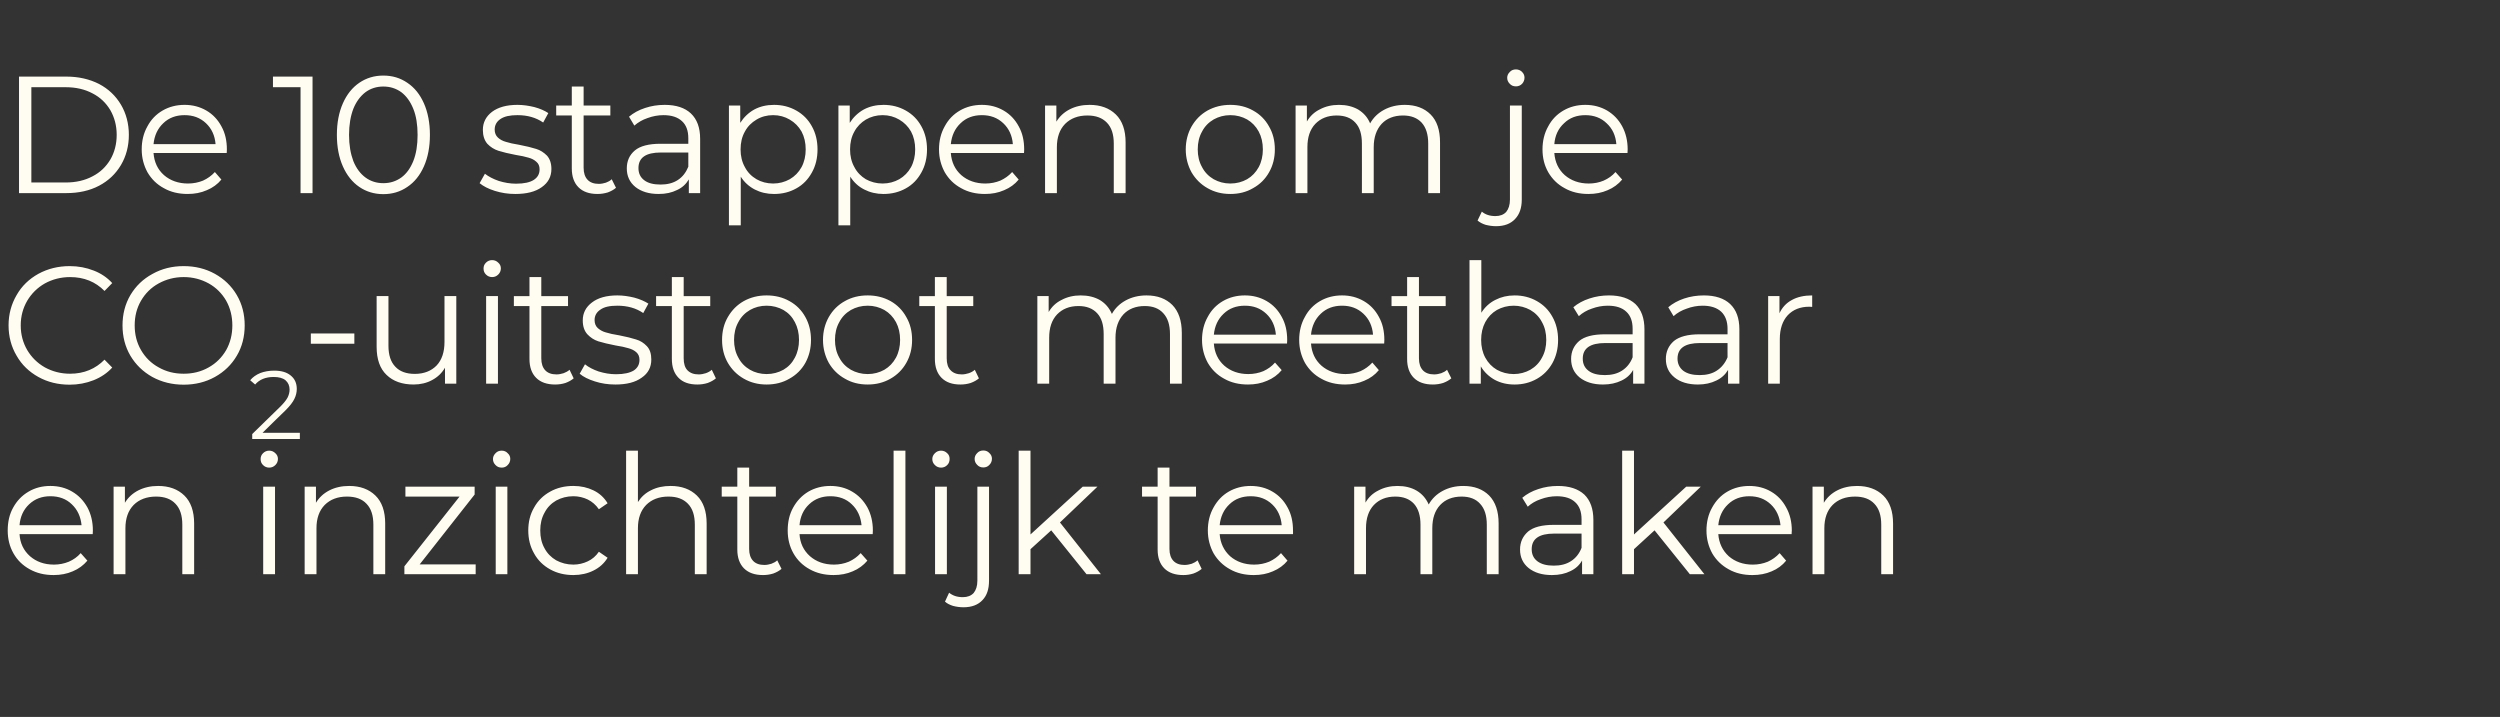 <?xml version="1.0" standalone="no"?><!DOCTYPE svg PUBLIC "-//W3C//DTD SVG 1.1//EN" "http://www.w3.org/Graphics/SVG/1.1/DTD/svg11.dtd"><svg xmlns="http://www.w3.org/2000/svg" version="1.1" width="1459px" height="418.4px" viewBox="0 -1 1459 418.4" style="top:-1px"><rect x="0" y="-1" width="1459" height="418.4" fill="#333333" stroke="none"/><desc>De 10 stappen om je CO2 uitstoot meetbaar en inzichtelijk te maken</desc><defs/><g id="Polygon21091"><path d="m54.1 310.7c0 0-42.74-.01-42.7 0c.3 5.3 2.4 9.6 6.1 12.9c3.7 3.2 8.3 4.9 14 4.9c3.1 0 6-.6 8.7-1.7c2.7-1.2 5-2.8 6.9-5c0 0 3.9 4.4 3.9 4.4c-2.3 2.7-5.1 4.8-8.5 6.2c-3.4 1.5-7.2 2.2-11.2 2.2c-5.3 0-9.9-1.1-14-3.4c-4-2.2-7.2-5.3-9.4-9.2c-2.3-4-3.4-8.5-3.4-13.4c0-5 1-9.5 3.2-13.4c2.2-4 5.2-7.1 9-9.3c3.7-2.2 8-3.3 12.7-3.3c4.7 0 9 1.1 12.7 3.3c3.8 2.2 6.7 5.3 8.9 9.2c2.1 3.9 3.2 8.4 3.2 13.5c-.02-.05-.1 2.1-.1 2.1zm-24.7-22.1c-4.9 0-9 1.5-12.4 4.7c-3.3 3.1-5.2 7.2-5.6 12.2c0 0 36.2 0 36.2 0c-.5-5-2.4-9.1-5.7-12.2c-3.3-3.2-7.5-4.7-12.5-4.7c0 0 0 0 0 0zm62.9-6c6.4 0 11.5 1.9 15.3 5.6c3.8 3.7 5.7 9.2 5.7 16.3c.01-.02 0 29.6 0 29.6l-6.9 0c0 0 .02-28.94 0-28.9c0-5.4-1.3-9.4-4-12.2c-2.6-2.8-6.4-4.2-11.3-4.2c-5.5 0-9.9 1.7-13.1 4.9c-3.2 3.3-4.8 7.8-4.8 13.6c.01-.01 0 26.8 0 26.8l-6.9 0l0-51.1l6.6 0c0 0 .02 9.44 0 9.4c1.9-3.1 4.5-5.5 7.8-7.2c3.4-1.7 7.2-2.6 11.6-2.6c0 0 0 0 0 0zm61.3.4l6.9 0l0 51.1l-6.9 0l0-51.1zm3.5-11.1c-1.4 0-2.6-.5-3.6-1.5c-1-1-1.4-2.1-1.4-3.5c0-1.3.4-2.4 1.4-3.4c1-1 2.2-1.5 3.6-1.5c1.4 0 2.6.5 3.6 1.5c1 .9 1.5 2 1.5 3.3c0 1.4-.5 2.6-1.5 3.6c-1 1-2.2 1.5-3.6 1.5c0 0 0 0 0 0zm46.7 10.7c6.4 0 11.5 1.9 15.3 5.6c3.8 3.7 5.7 9.2 5.7 16.3c-.02-.02 0 29.6 0 29.6l-6.9 0c0 0-.01-28.94 0-28.9c0-5.4-1.3-9.4-4-12.2c-2.6-2.8-6.4-4.2-11.4-4.2c-5.5 0-9.8 1.7-13 4.9c-3.2 3.3-4.8 7.8-4.8 13.6c-.02-.01 0 26.8 0 26.8l-6.9 0l0-51.1l6.6 0c0 0-.01 9.44 0 9.4c1.9-3.1 4.5-5.5 7.8-7.2c3.3-1.7 7.2-2.6 11.6-2.6c0 0 0 0 0 0zm73.8 45.8l0 5.7l-41.6 0l0-4.6l32.2-40.7l-31.6 0l0-5.8l40.4 0l0 4.6l-32.1 40.8l32.7 0zm11.7-45.4l6.8 0l0 51.1l-6.8 0l0-51.1zm3.5-11.1c-1.5 0-2.7-.5-3.6-1.5c-1-1-1.5-2.1-1.5-3.5c0-1.3.5-2.4 1.5-3.4c.9-1 2.1-1.5 3.6-1.5c1.4 0 2.6.5 3.5 1.5c1 .9 1.5 2 1.5 3.3c0 1.4-.5 2.6-1.5 3.6c-.9 1-2.1 1.5-3.5 1.5c0 0 0 0 0 0zm41.8 62.7c-5 0-9.6-1.1-13.5-3.3c-4-2.2-7.2-5.3-9.4-9.3c-2.3-4-3.4-8.5-3.4-13.4c0-5 1.1-9.5 3.4-13.4c2.2-4 5.4-7.1 9.4-9.3c3.9-2.2 8.5-3.3 13.5-3.3c4.4 0 8.3.9 11.8 2.6c3.5 1.7 6.2 4.2 8.2 7.5c0 0-5.1 3.5-5.1 3.5c-1.7-2.5-3.9-4.4-6.5-5.7c-2.5-1.2-5.4-1.9-8.4-1.9c-3.7 0-7 .9-10 2.5c-2.9 1.7-5.2 4-6.8 7.1c-1.7 3-2.5 6.5-2.5 10.4c0 3.9.8 7.4 2.5 10.4c1.6 3 3.9 5.3 6.8 7c3 1.6 6.3 2.5 10 2.5c3 0 5.9-.7 8.4-1.9c2.6-1.2 4.8-3.1 6.5-5.6c0 0 5.1 3.5 5.1 3.5c-2 3.3-4.8 5.8-8.3 7.5c-3.4 1.7-7.4 2.6-11.7 2.6c0 0 0 0 0 0zm56.8-52c6.4 0 11.5 1.9 15.3 5.6c3.8 3.7 5.7 9.2 5.7 16.3c-.02-.02 0 29.6 0 29.6l-6.9 0c0 0-.02-28.94 0-28.9c0-5.4-1.3-9.4-4-12.2c-2.7-2.8-6.4-4.2-11.4-4.2c-5.5 0-9.8 1.7-13 4.9c-3.2 3.3-4.8 7.8-4.8 13.6c-.03-.01 0 26.8 0 26.8l-6.9 0l0-72.1l6.9 0c0 0-.03 29.95 0 30c1.9-3 4.4-5.3 7.7-6.9c3.3-1.7 7.1-2.5 11.4-2.5c0 0 0 0 0 0zm64.7 48.4c-1.3 1.1-2.9 2-4.8 2.7c-1.9.6-3.9.9-6 .9c-4.8 0-8.5-1.3-11.1-3.9c-2.6-2.6-3.9-6.3-3.9-11c.04.02 0-30.9 0-30.9l-9.1 0l0-5.8l9.1 0l0-11.1l6.9 0l0 11.1l15.6 0l0 5.8l-15.6 0c0 0 .03 30.53 0 30.5c0 3.1.8 5.4 2.3 7c1.5 1.6 3.7 2.4 6.6 2.4c1.4 0 2.8-.3 4.1-.7c1.3-.5 2.5-1.1 3.4-2c0 0 2.5 5 2.5 5zm53.2-20.3c0 0-42.74-.01-42.7 0c.3 5.3 2.4 9.6 6.1 12.9c3.7 3.2 8.3 4.9 14 4.9c3.1 0 6-.6 8.7-1.7c2.6-1.2 4.9-2.8 6.9-5c0 0 3.9 4.4 3.9 4.4c-2.3 2.7-5.1 4.8-8.5 6.2c-3.4 1.5-7.2 2.2-11.2 2.2c-5.3 0-9.9-1.1-14-3.4c-4-2.2-7.2-5.3-9.4-9.2c-2.3-4-3.4-8.5-3.4-13.4c0-5 1-9.5 3.2-13.4c2.2-4 5.2-7.1 8.9-9.3c3.8-2.2 8.1-3.3 12.8-3.3c4.7 0 9 1.1 12.7 3.3c3.8 2.2 6.7 5.3 8.9 9.2c2.1 3.9 3.2 8.4 3.2 13.5c-.02-.05-.1 2.1-.1 2.1zm-24.7-22.1c-4.9 0-9 1.5-12.4 4.7c-3.3 3.1-5.2 7.2-5.6 12.2c0 0 36.2 0 36.2 0c-.5-5-2.4-9.1-5.7-12.2c-3.3-3.2-7.5-4.7-12.5-4.7c0 0 0 0 0 0zm36.9-26.6l6.9 0l0 72.1l-6.9 0l0-72.1zm24.2 21l6.9 0l0 51.1l-6.9 0l0-51.1zm3.5-11.1c-1.4 0-2.6-.5-3.6-1.5c-1-1-1.5-2.1-1.5-3.5c0-1.3.5-2.4 1.5-3.4c1-1 2.2-1.5 3.6-1.5c1.4 0 2.6.5 3.6 1.5c1 .9 1.4 2 1.4 3.3c0 1.4-.4 2.6-1.4 3.6c-1 1-2.2 1.5-3.6 1.5c0 0 0 0 0 0zm13.1 81.5c-2.1 0-4.2-.3-6.1-.8c-1.9-.6-3.5-1.4-4.7-2.5c0 0 2.4-5.2 2.4-5.2c2.1 1.7 4.7 2.6 8 2.6c2.7 0 4.8-.8 6.3-2.4c1.4-1.7 2.2-4.1 2.2-7.2c-.05-.02 0-54.9 0-54.9l6.8 0c0 0 .05 54.88 0 54.9c0 4.8-1.2 8.6-3.8 11.3c-2.6 2.8-6.3 4.2-11.1 4.2c0 0 0 0 0 0zm11.6-81.6c-1.5 0-2.7-.5-3.6-1.5c-1-1-1.5-2.1-1.5-3.5c0-1.3.5-2.4 1.5-3.4c.9-1 2.1-1.5 3.6-1.5c1.4 0 2.6.5 3.5 1.5c1 .9 1.5 2 1.5 3.3c0 1.4-.5 2.6-1.5 3.6c-.9 1-2.1 1.5-3.5 1.5c0 0 0 0 0 0zm39.6 36.7l-12.1 11l0 14.6l-6.9 0l0-72.1l6.9 0l0 48.9l30.5-27.9l8.6 0l-21.9 20.9l23.9 30.2l-8.4 0l-20.6-25.6zm87.8 22.5c-1.3 1.1-2.9 2-4.8 2.7c-1.9.6-3.9.9-5.9.9c-4.8 0-8.5-1.3-11.1-3.9c-2.6-2.6-3.9-6.3-3.9-11c.01.02 0-30.9 0-30.9l-9.1 0l0-5.8l9.1 0l0-11.1l6.9 0l0 11.1l15.5 0l0 5.8l-15.5 0c0 0 0 30.53 0 30.5c0 3.1.8 5.4 2.3 7c1.5 1.6 3.7 2.4 6.5 2.4c1.5 0 2.8-.3 4.2-.7c1.3-.5 2.4-1.1 3.4-2c0 0 2.4 5 2.4 5zm53.3-20.3c0 0-42.77-.01-42.8 0c.4 5.3 2.5 9.6 6.1 12.9c3.7 3.2 8.4 4.9 14 4.9c3.2 0 6.1-.6 8.8-1.7c2.6-1.2 4.9-2.8 6.9-5c0 0 3.8 4.4 3.8 4.4c-2.2 2.7-5.1 4.8-8.5 6.2c-3.4 1.5-7.1 2.2-11.2 2.2c-5.2 0-9.9-1.1-13.9-3.4c-4-2.2-7.2-5.3-9.5-9.2c-2.2-4-3.4-8.5-3.4-13.4c0-5 1.1-9.5 3.3-13.4c2.2-4 5.1-7.1 8.9-9.3c3.8-2.2 8.1-3.3 12.8-3.3c4.7 0 9 1.1 12.7 3.3c3.8 2.2 6.7 5.3 8.8 9.2c2.2 3.9 3.2 8.4 3.2 13.5c.05-.05 0 2.1 0 2.1zm-24.7-22.1c-4.9 0-9.1 1.5-12.4 4.7c-3.3 3.1-5.2 7.2-5.7 12.2c0 0 36.2 0 36.2 0c-.4-5-2.3-9.1-5.6-12.2c-3.4-3.2-7.5-4.7-12.5-4.7c0 0 0 0 0 0zm124.1-6c6.4 0 11.4 1.9 15.1 5.6c3.6 3.7 5.5 9.1 5.5 16.3c-.04-.02 0 29.6 0 29.6l-6.9 0c0 0-.03-28.94 0-28.9c0-5.4-1.3-9.4-3.9-12.2c-2.5-2.8-6.1-4.2-10.8-4.2c-5.3 0-9.5 1.7-12.5 4.9c-3.1 3.3-4.6 7.8-4.6 13.6c.02-.01 0 26.8 0 26.8l-6.9 0c0 0 .02-28.94 0-28.9c0-5.4-1.3-9.4-3.8-12.2c-2.6-2.8-6.2-4.2-10.9-4.2c-5.3 0-9.4 1.7-12.5 4.9c-3.1 3.3-4.6 7.8-4.6 13.6c-.02-.01 0 26.8 0 26.8l-6.9 0l0-51.1l6.6 0c0 0-.02 9.34 0 9.3c1.8-3.1 4.3-5.5 7.6-7.1c3.2-1.7 6.9-2.6 11.1-2.6c4.3 0 8 .9 11.1 2.7c3.2 1.9 5.5 4.5 7.1 8.1c1.9-3.4 4.6-6 8.1-7.9c3.5-1.9 7.5-2.9 12.1-2.9c0 0 0 0 0 0zm55.2 0c6.7 0 11.8 1.7 15.4 5c3.5 3.4 5.3 8.3 5.3 14.8c.01.04 0 31.7 0 31.7l-6.6 0c0 0 .01-7.97 0-8c-1.5 2.7-3.8 4.8-6.8 6.2c-3 1.5-6.6 2.3-10.8 2.3c-5.7 0-10.2-1.4-13.6-4.1c-3.3-2.7-5-6.3-5-10.8c0-4.3 1.6-7.8 4.7-10.5c3.1-2.6 8.1-3.9 15-3.9c0-.05 16.2 0 16.2 0c0 0 .02-3.15 0-3.2c0-4.4-1.2-7.7-3.7-10c-2.4-2.3-6-3.5-10.8-3.5c-3.2 0-6.3.6-9.3 1.7c-3 1-5.5 2.5-7.6 4.4c0 0-3.2-5.2-3.2-5.2c2.6-2.2 5.7-3.9 9.4-5.1c3.6-1.2 7.4-1.8 11.4-1.8c0 0 0 0 0 0zm-2.4 46.5c3.9 0 7.2-.8 10-2.6c2.8-1.8 4.9-4.4 6.2-7.8c.02.05 0-8.3 0-8.3c0 0-16.01 0-16 0c-8.7 0-13.1 3-13.1 9.1c0 3 1.1 5.4 3.4 7.1c2.3 1.7 5.4 2.5 9.5 2.5c0 0 0 0 0 0zm58.8-20.6l-12 11l0 14.6l-6.9 0l0-72.1l6.9 0l0 48.9l30.5-27.9l8.5 0l-21.8 20.9l23.9 30.2l-8.5 0l-20.6-25.6zm80 2.2c0 0-42.77-.01-42.8 0c.4 5.3 2.5 9.6 6.1 12.9c3.7 3.2 8.4 4.9 14 4.9c3.2 0 6.1-.6 8.8-1.7c2.6-1.2 4.9-2.8 6.9-5c0 0 3.8 4.4 3.8 4.4c-2.2 2.7-5 4.8-8.4 6.2c-3.4 1.5-7.2 2.2-11.3 2.2c-5.2 0-9.9-1.1-13.9-3.4c-4-2.2-7.2-5.3-9.5-9.2c-2.2-4-3.4-8.5-3.4-13.4c0-5 1.1-9.5 3.3-13.4c2.2-4 5.1-7.1 8.9-9.3c3.8-2.2 8.1-3.3 12.8-3.3c4.7 0 9 1.1 12.7 3.3c3.8 2.2 6.7 5.3 8.8 9.2c2.2 3.9 3.3 8.4 3.3 13.5c-.05-.05-.1 2.1-.1 2.1zm-24.7-22.1c-4.9 0-9.1 1.5-12.4 4.7c-3.3 3.1-5.2 7.2-5.7 12.2c0 0 36.3 0 36.3 0c-.5-5-2.4-9.1-5.7-12.2c-3.4-3.2-7.5-4.7-12.5-4.7c0 0 0 0 0 0zm62.9-6c6.4 0 11.5 1.9 15.3 5.6c3.8 3.7 5.7 9.2 5.7 16.3c-.01-.02 0 29.6 0 29.6l-6.9 0c0 0-.01-28.94 0-28.9c0-5.4-1.3-9.4-4-12.2c-2.6-2.8-6.4-4.2-11.3-4.2c-5.6 0-9.9 1.7-13.1 4.9c-3.2 3.3-4.8 7.8-4.8 13.6c-.02-.01 0 26.8 0 26.8l-6.9 0l0-51.1l6.6 0c0 0-.01 9.44 0 9.4c1.9-3.1 4.5-5.5 7.8-7.2c3.3-1.7 7.2-2.6 11.6-2.6c0 0 0 0 0 0z" stroke="none" fill="#fffcf2"/></g><g id="Polygon21090"><path d="m40.6 223.5c-6.7 0-12.8-1.5-18.2-4.5c-5.4-3-9.7-7.1-12.7-12.4c-3.1-5.2-4.7-11.2-4.7-17.7c0-6.5 1.6-12.4 4.7-17.7c3-5.3 7.3-9.4 12.7-12.4c5.5-3 11.6-4.5 18.3-4.5c5 0 9.7.9 14 2.6c4.2 1.6 7.9 4.1 10.8 7.3c0 0-4.5 4.6-4.5 4.6c-5.3-5.4-12-8.1-20.1-8.1c-5.4 0-10.3 1.3-14.7 3.7c-4.4 2.5-7.8 5.9-10.3 10.1c-2.5 4.3-3.8 9.1-3.8 14.4c0 5.3 1.3 10.1 3.8 14.4c2.5 4.2 5.9 7.6 10.3 10.1c4.4 2.4 9.3 3.7 14.7 3.7c8.1 0 14.8-2.8 20.1-8.2c0 0 4.5 4.6 4.5 4.6c-2.9 3.2-6.6 5.7-10.9 7.4c-4.3 1.7-9 2.6-14 2.6c0 0 0 0 0 0zm66.6 0c-6.7 0-12.8-1.5-18.3-4.5c-5.5-3.1-9.7-7.2-12.8-12.4c-3.1-5.3-4.6-11.2-4.6-17.7c0-6.5 1.5-12.4 4.6-17.7c3.1-5.2 7.3-9.3 12.8-12.3c5.5-3.1 11.6-4.6 18.3-4.6c6.7 0 12.8 1.5 18.2 4.5c5.4 3 9.7 7.1 12.8 12.4c3.1 5.3 4.6 11.2 4.6 17.7c0 6.5-1.5 12.5-4.6 17.7c-3.1 5.3-7.4 9.4-12.8 12.4c-5.4 3-11.5 4.5-18.2 4.5c0 0 0 0 0 0zm0-6.4c5.4 0 10.2-1.2 14.6-3.7c4.3-2.4 7.7-5.8 10.2-10.1c2.4-4.3 3.6-9.1 3.6-14.4c0-5.3-1.2-10.1-3.6-14.4c-2.5-4.3-5.9-7.7-10.2-10.1c-4.4-2.4-9.2-3.7-14.6-3.7c-5.4 0-10.2 1.3-14.6 3.7c-4.4 2.4-7.8 5.8-10.3 10.1c-2.5 4.3-3.7 9.1-3.7 14.4c0 5.3 1.2 10.1 3.7 14.4c2.5 4.3 5.9 7.7 10.3 10.1c4.4 2.5 9.2 3.7 14.6 3.7c0 0 0 0 0 0zm67.8 34.5l0 3.6l-27.8 0l0-2.9c0 0 16.45-16.09 16.5-16.1c2-2 3.4-3.8 4.2-5.3c.7-1.5 1.1-3 1.1-4.5c0-2.3-.8-4.1-2.4-5.5c-1.6-1.3-3.9-1.9-6.9-1.9c-4.7 0-8.3 1.5-10.8 4.4c0 0-2.9-2.5-2.9-2.5c1.5-1.8 3.5-3.2 5.9-4.2c2.4-.9 5.1-1.4 8.1-1.4c4.1 0 7.3.9 9.6 2.8c2.4 1.9 3.6 4.5 3.6 7.9c0 2-.5 4-1.4 5.8c-.9 1.9-2.6 4.1-5.1 6.6c-.05-.04-13.5 13.2-13.5 13.2l21.8 0zm6.4-58l25.4 0l0 6l-25.4 0l0-6zm84.9-21.8l0 51.1l-6.6 0c0 0 .02-9.33 0-9.3c-1.8 3.1-4.3 5.5-7.5 7.2c-3.1 1.7-6.8 2.6-10.8 2.6c-6.7 0-12-1.9-15.8-5.6c-3.9-3.7-5.8-9.2-5.8-16.4c.01.03 0-29.6 0-29.6l6.9 0c0 0 .01 28.95 0 29c0 5.3 1.3 9.4 4 12.2c2.6 2.8 6.4 4.2 11.4 4.2c5.3 0 9.6-1.7 12.7-4.9c3.1-3.3 4.6-7.9 4.6-13.7c.03.02 0-26.8 0-26.8l6.9 0zm17.4 0l6.9 0l0 51.1l-6.9 0l0-51.1zm3.5-11.1c-1.4 0-2.6-.5-3.6-1.5c-1-1-1.4-2.1-1.4-3.5c0-1.3.4-2.4 1.4-3.4c1-1 2.2-1.5 3.6-1.5c1.4 0 2.6.5 3.6 1.5c1 .9 1.5 2 1.5 3.3c0 1.4-.5 2.6-1.5 3.6c-1 1-2.2 1.5-3.6 1.5c0 0 0 0 0 0zm47.6 59.1c-1.3 1.1-2.9 2-4.8 2.7c-1.9.6-3.9.9-6 .9c-4.8 0-8.5-1.3-11.1-3.9c-2.6-2.6-3.9-6.3-3.9-11c.05.02 0-30.9 0-30.9l-9.1 0l0-5.8l9.1 0l0-11.1l6.9 0l0 11.1l15.6 0l0 5.8l-15.6 0c0 0 .04 30.53 0 30.5c0 3.1.8 5.4 2.3 7c1.5 1.6 3.7 2.4 6.6 2.4c1.4 0 2.8-.3 4.1-.7c1.3-.5 2.5-1.1 3.5-2c0 0 2.4 5 2.4 5zm24.3 3.6c-4.2 0-8.2-.6-11.9-1.8c-3.8-1.2-6.8-2.7-8.9-4.5c0 0 3.1-5.5 3.1-5.5c2.1 1.7 4.8 3.1 8 4.2c3.3 1 6.6 1.6 10.1 1.6c4.7 0 8.1-.8 10.4-2.2c2.2-1.5 3.3-3.5 3.3-6.2c0-1.9-.6-3.3-1.8-4.4c-1.2-1.1-2.8-1.9-4.7-2.4c-1.9-.6-4.3-1.1-7.5-1.6c-4.1-.8-7.4-1.6-10-2.4c-2.5-.8-4.6-2.2-6.4-4.1c-1.8-2-2.7-4.7-2.7-8.1c0-4.3 1.8-7.8 5.4-10.5c3.5-2.7 8.5-4.1 14.8-4.1c3.3 0 6.6.5 9.9 1.3c3.3.9 6 2.1 8.2 3.5c0 0-3 5.5-3 5.5c-4.2-2.9-9.3-4.3-15.1-4.3c-4.4 0-7.7.7-9.9 2.3c-2.3 1.5-3.4 3.6-3.4 6.1c0 1.9.6 3.5 1.9 4.7c1.3 1.1 2.8 2 4.7 2.5c1.9.6 4.5 1.2 7.8 1.7c4.1.8 7.3 1.6 9.8 2.4c2.5.7 4.6 2.1 6.3 3.9c1.8 1.9 2.6 4.5 2.6 7.8c0 4.5-1.8 8-5.6 10.6c-3.7 2.7-8.8 4-15.4 4c0 0 0 0 0 0zm58.7-3.6c-1.3 1.1-2.9 2-4.8 2.7c-1.9.6-3.9.9-6 .9c-4.8 0-8.5-1.3-11-3.9c-2.6-2.6-3.9-6.3-3.9-11c-.03.02 0-30.9 0-30.9l-9.2 0l0-5.8l9.2 0l0-11.1l6.9 0l0 11.1l15.5 0l0 5.8l-15.5 0c0 0-.04 30.53 0 30.5c0 3.1.7 5.4 2.2 7c1.6 1.6 3.7 2.4 6.6 2.4c1.4 0 2.8-.3 4.1-.7c1.4-.5 2.5-1.1 3.5-2c0 0 2.4 5 2.4 5zm29.6 3.6c-4.9 0-9.3-1.1-13.3-3.4c-3.9-2.2-7-5.3-9.3-9.2c-2.3-4-3.4-8.5-3.4-13.4c0-5 1.1-9.5 3.4-13.4c2.3-4 5.4-7.1 9.3-9.3c4-2.2 8.4-3.3 13.3-3.3c4.9 0 9.4 1.1 13.3 3.3c4 2.2 7.1 5.3 9.3 9.3c2.2 3.9 3.3 8.4 3.3 13.4c0 4.9-1.1 9.4-3.3 13.4c-2.2 3.9-5.3 7-9.3 9.2c-3.9 2.3-8.4 3.4-13.3 3.4c0 0 0 0 0 0zm0-6.1c3.6 0 6.9-.9 9.8-2.5c2.9-1.7 5.1-4 6.7-7.1c1.6-3 2.4-6.5 2.4-10.3c0-3.9-.8-7.4-2.4-10.4c-1.6-3.1-3.8-5.4-6.7-7.1c-2.9-1.6-6.2-2.5-9.8-2.5c-3.6 0-6.9.9-9.7 2.5c-2.9 1.7-5.2 4-6.8 7.1c-1.7 3-2.5 6.5-2.5 10.4c0 3.8.8 7.3 2.5 10.3c1.6 3.1 3.9 5.4 6.8 7.1c2.8 1.6 6.1 2.5 9.7 2.5c0 0 0 0 0 0zm59 6.1c-5 0-9.4-1.1-13.3-3.4c-4-2.2-7.1-5.3-9.4-9.2c-2.2-4-3.4-8.5-3.4-13.4c0-5 1.2-9.5 3.4-13.4c2.3-4 5.4-7.1 9.4-9.3c3.9-2.2 8.3-3.3 13.3-3.3c4.9 0 9.3 1.1 13.3 3.3c3.9 2.2 7 5.3 9.2 9.3c2.3 3.9 3.4 8.4 3.4 13.4c0 4.9-1.1 9.4-3.4 13.4c-2.2 3.9-5.3 7-9.2 9.2c-4 2.3-8.4 3.4-13.3 3.4c0 0 0 0 0 0zm0-6.1c3.6 0 6.8-.9 9.7-2.5c2.9-1.7 5.1-4 6.8-7.1c1.6-3 2.4-6.5 2.4-10.3c0-3.9-.8-7.4-2.4-10.4c-1.7-3.1-3.9-5.4-6.8-7.1c-2.9-1.6-6.1-2.5-9.7-2.5c-3.7 0-6.9.9-9.8 2.5c-2.9 1.7-5.2 4-6.8 7.1c-1.7 3-2.5 6.5-2.5 10.4c0 3.8.8 7.3 2.5 10.3c1.6 3.1 3.9 5.4 6.8 7.1c2.9 1.6 6.1 2.5 9.8 2.5c0 0 0 0 0 0zm64.9 2.5c-1.3 1.1-2.9 2-4.8 2.7c-1.9.6-3.9.9-6 .9c-4.8 0-8.4-1.3-11-3.9c-2.6-2.6-3.9-6.3-3.9-11c-.02.02 0-30.9 0-30.9l-9.1 0l0-5.8l9.1 0l0-11.1l6.9 0l0 11.1l15.5 0l0 5.8l-15.5 0c0 0-.02 30.53 0 30.5c0 3.1.7 5.4 2.3 7c1.5 1.6 3.7 2.4 6.5 2.4c1.4 0 2.8-.3 4.1-.7c1.4-.5 2.5-1.1 3.5-2c0 0 2.4 5 2.4 5zm97.8-48.4c6.4 0 11.4 1.9 15.1 5.6c3.6 3.7 5.5 9.1 5.5 16.3c-.02-.02 0 29.6 0 29.6l-6.9 0c0 0-.02-28.94 0-28.9c0-5.4-1.3-9.4-3.9-12.2c-2.5-2.8-6.1-4.2-10.8-4.2c-5.3 0-9.5 1.7-12.5 4.9c-3 3.3-4.6 7.8-4.6 13.6c.03-.01 0 26.8 0 26.8l-6.9 0c0 0 .04-28.94 0-28.9c0-5.4-1.2-9.4-3.8-12.2c-2.6-2.8-6.2-4.2-10.9-4.2c-5.3 0-9.4 1.7-12.5 4.9c-3.1 3.3-4.6 7.8-4.6 13.6c-.01-.01 0 26.8 0 26.8l-6.9 0l0-51.1l6.6 0c0 0 0 9.34 0 9.3c1.8-3.1 4.3-5.5 7.6-7.1c3.2-1.7 6.9-2.6 11.1-2.6c4.3 0 8 .9 11.2 2.7c3.1 1.9 5.4 4.5 7 8.1c1.9-3.4 4.6-6 8.1-7.9c3.5-1.9 7.6-2.9 12.1-2.9c0 0 0 0 0 0zm82 28.1c0 0-42.68-.01-42.7 0c.4 5.3 2.4 9.6 6.1 12.9c3.7 3.2 8.4 4.9 14 4.9c3.2 0 6.1-.6 8.8-1.7c2.6-1.2 4.9-2.8 6.8-5c0 0 3.9 4.4 3.9 4.4c-2.2 2.7-5.1 4.8-8.5 6.2c-3.4 1.5-7.1 2.2-11.2 2.2c-5.2 0-9.9-1.1-13.9-3.4c-4.1-2.2-7.2-5.3-9.5-9.2c-2.2-4-3.4-8.5-3.4-13.4c0-5 1.1-9.5 3.3-13.4c2.1-4 5.1-7.1 8.9-9.3c3.8-2.2 8.1-3.3 12.8-3.3c4.7 0 8.9 1.1 12.7 3.3c3.8 2.2 6.7 5.3 8.8 9.2c2.2 3.9 3.2 8.4 3.2 13.5c.04-.05-.1 2.1-.1 2.1zm-24.6-22.1c-4.9 0-9.1 1.5-12.4 4.7c-3.3 3.1-5.2 7.2-5.7 12.2c0 0 36.2 0 36.2 0c-.4-5-2.3-9.1-5.6-12.2c-3.4-3.2-7.5-4.7-12.5-4.7c0 0 0 0 0 0zm81.3 22.1c0 0-42.68-.01-42.7 0c.4 5.3 2.4 9.6 6.1 12.9c3.7 3.2 8.4 4.9 14 4.9c3.2 0 6.1-.6 8.8-1.7c2.6-1.2 4.9-2.8 6.9-5c0 0 3.8 4.4 3.8 4.4c-2.2 2.7-5.1 4.8-8.5 6.2c-3.4 1.5-7.1 2.2-11.2 2.2c-5.2 0-9.9-1.1-13.9-3.4c-4.1-2.2-7.2-5.3-9.5-9.2c-2.2-4-3.4-8.5-3.4-13.4c0-5 1.1-9.5 3.3-13.4c2.1-4 5.1-7.1 8.9-9.3c3.8-2.2 8.1-3.3 12.8-3.3c4.7 0 8.9 1.1 12.7 3.3c3.8 2.2 6.7 5.3 8.8 9.2c2.2 3.9 3.2 8.4 3.2 13.5c.04-.05-.1 2.1-.1 2.1zm-24.6-22.1c-4.9 0-9.1 1.5-12.4 4.7c-3.3 3.1-5.2 7.2-5.7 12.2c0 0 36.2 0 36.2 0c-.4-5-2.3-9.1-5.6-12.2c-3.4-3.2-7.5-4.7-12.5-4.7c0 0 0 0 0 0zm63.8 42.4c-1.3 1.1-2.9 2-4.8 2.7c-1.9.6-3.9.9-6 .9c-4.8 0-8.5-1.3-11.1-3.9c-2.6-2.6-3.9-6.3-3.9-11c.04.02 0-30.9 0-30.9l-9.1 0l0-5.8l9.1 0l0-11.1l6.9 0l0 11.1l15.6 0l0 5.8l-15.6 0c0 0 .04 30.53 0 30.5c0 3.1.8 5.4 2.3 7c1.5 1.6 3.7 2.4 6.6 2.4c1.4 0 2.8-.3 4.1-.7c1.3-.5 2.5-1.1 3.4-2c0 0 2.5 5 2.5 5zm36.9-48.4c4.8 0 9.1 1.1 13 3.3c3.9 2.2 6.9 5.2 9.1 9.2c2.2 3.9 3.3 8.4 3.3 13.5c0 5-1.1 9.5-3.3 13.5c-2.2 3.9-5.2 7-9.1 9.2c-3.9 2.2-8.2 3.3-13 3.3c-4.3 0-8.1-.9-11.5-2.7c-3.4-1.9-6.2-4.5-8.2-7.9c-.04-.01 0 10.1 0 10.1l-6.6 0l0-72.1l6.9 0c0 0-.05 30.73 0 30.7c2.1-3.3 4.8-5.8 8.2-7.5c3.3-1.7 7-2.6 11.2-2.6c0 0 0 0 0 0zm-.5 45.9c3.5 0 6.8-.9 9.7-2.5c2.9-1.7 5.2-4 6.8-7.1c1.7-3 2.5-6.5 2.5-10.3c0-3.9-.8-7.4-2.5-10.4c-1.6-3.1-3.9-5.4-6.8-7.1c-2.9-1.6-6.2-2.5-9.7-2.5c-3.6 0-6.9.9-9.8 2.5c-2.9 1.7-5.1 4-6.8 7.1c-1.6 3-2.4 6.5-2.4 10.4c0 3.8.8 7.3 2.4 10.3c1.7 3.1 3.9 5.4 6.8 7.1c2.9 1.6 6.2 2.5 9.8 2.5c0 0 0 0 0 0zm55.6-45.9c6.7 0 11.8 1.7 15.4 5c3.5 3.4 5.3 8.3 5.3 14.8c.01.04 0 31.7 0 31.7l-6.6 0c0 0 0-7.97 0-8c-1.5 2.7-3.8 4.8-6.8 6.2c-3.1 1.5-6.6 2.3-10.8 2.3c-5.7 0-10.2-1.4-13.6-4.1c-3.3-2.7-5-6.3-5-10.8c0-4.3 1.6-7.8 4.7-10.5c3.1-2.6 8.1-3.9 15-3.9c0-.05 16.2 0 16.2 0c0 0 .01-3.15 0-3.2c0-4.4-1.2-7.7-3.7-10c-2.4-2.3-6-3.5-10.8-3.5c-3.2 0-6.3.6-9.3 1.7c-3 1-5.5 2.5-7.6 4.4c0 0-3.2-5.2-3.2-5.2c2.6-2.2 5.7-3.9 9.4-5.1c3.6-1.2 7.4-1.8 11.4-1.8c0 0 0 0 0 0zm-2.4 46.5c3.9 0 7.2-.8 10-2.6c2.8-1.8 4.9-4.4 6.2-7.8c.01.05 0-8.3 0-8.3c0 0-16.01 0-16 0c-8.7 0-13.1 3-13.1 9.1c0 3 1.1 5.4 3.4 7.1c2.2 1.7 5.4 2.5 9.5 2.5c0 0 0 0 0 0zm57.8-46.5c6.6 0 11.8 1.7 15.3 5c3.6 3.4 5.4 8.3 5.4 14.8c-.05.04 0 31.7 0 31.7l-6.6 0c0 0-.05-7.97 0-8c-1.6 2.7-3.9 4.8-6.9 6.2c-3 1.5-6.6 2.3-10.7 2.3c-5.7 0-10.3-1.4-13.6-4.1c-3.4-2.7-5.1-6.3-5.1-10.8c0-4.3 1.6-7.8 4.7-10.5c3.2-2.6 8.2-3.9 15-3.9c.04-.05 16.3 0 16.3 0c0 0-.04-3.15 0-3.2c0-4.4-1.3-7.7-3.7-10c-2.5-2.3-6.1-3.5-10.8-3.5c-3.2 0-6.4.6-9.3 1.7c-3 1-5.6 2.5-7.7 4.4c0 0-3.1-5.2-3.1-5.2c2.6-2.2 5.7-3.9 9.3-5.1c3.6-1.2 7.5-1.8 11.5-1.8c0 0 0 0 0 0zm-2.5 46.5c3.9 0 7.3-.8 10-2.6c2.8-1.8 4.9-4.4 6.3-7.8c-.04.05 0-8.3 0-8.3c0 0-16.06 0-16.1 0c-8.7 0-13.1 3-13.1 9.1c0 3 1.2 5.4 3.4 7.1c2.3 1.7 5.5 2.5 9.5 2.5c0 0 0 0 0 0zm46.6-36.1c1.6-3.4 4-6 7.2-7.7c3.2-1.8 7.2-2.7 11.9-2.7c-.02.03 0 6.7 0 6.7c0 0-1.67-.07-1.7-.1c-5.3 0-9.5 1.7-12.6 5c-3 3.3-4.6 7.9-4.6 13.9c.05-.03 0 26 0 26l-6.8 0l0-51.1l6.6 0l0 10c0 0-.04.02 0 0z" stroke="none" fill="#fffcf2"/></g><g id="Polygon21089"><path d="m11.1 43.7c0 0 27.64.02 27.6 0c7.2 0 13.6 1.5 19.1 4.3c5.5 2.9 9.7 6.9 12.8 12.1c3 5.1 4.6 11 4.6 17.6c0 6.6-1.6 12.5-4.6 17.6c-3.1 5.2-7.3 9.2-12.8 12.1c-5.5 2.9-11.9 4.3-19.1 4.3c.04-.01-27.6 0-27.6 0l0-68zm27.3 61.8c5.9 0 11.1-1.2 15.6-3.6c4.5-2.3 7.9-5.6 10.4-9.8c2.4-4.1 3.7-9 3.7-14.4c0-5.4-1.3-10.2-3.7-14.4c-2.5-4.2-5.9-7.5-10.4-9.8c-4.5-2.4-9.7-3.6-15.6-3.6c-.05.04-20.1 0-20.1 0l0 55.6c0 0 20.05-.02 20.1 0zm93.9-17.2c0 0-42.68-.01-42.7 0c.4 5.3 2.4 9.6 6.1 12.9c3.7 3.2 8.4 4.9 14 4.9c3.2 0 6.1-.6 8.8-1.7c2.6-1.2 4.9-2.8 6.9-5c0 0 3.8 4.4 3.8 4.4c-2.2 2.7-5.1 4.8-8.5 6.2c-3.4 1.5-7.1 2.2-11.2 2.2c-5.2 0-9.9-1.1-13.9-3.4c-4.1-2.2-7.2-5.3-9.5-9.2c-2.2-4-3.4-8.5-3.4-13.4c0-5 1.1-9.5 3.3-13.4c2.1-4 5.1-7.1 8.9-9.3c3.8-2.2 8.1-3.3 12.8-3.3c4.7 0 8.9 1.1 12.7 3.3c3.8 2.2 6.7 5.3 8.8 9.2c2.2 3.9 3.2 8.4 3.2 13.5c.04-.05-.1 2.1-.1 2.1zm-24.6-22.1c-4.9 0-9.1 1.5-12.4 4.7c-3.3 3.1-5.2 7.2-5.7 12.2c0 0 36.2 0 36.2 0c-.4-5-2.3-9.1-5.6-12.2c-3.4-3.2-7.5-4.7-12.5-4.7c0 0 0 0 0 0zm74.7-22.5l0 68l-7 0l0-61.8l-16.1 0l0-6.2l23.1 0zm41.3 68.6c-5.2 0-9.9-1.4-14-4.2c-4.1-2.8-7.3-6.8-9.6-12c-2.3-5.2-3.5-11.3-3.5-18.4c0-7 1.2-13.2 3.5-18.4c2.3-5.2 5.5-9.2 9.6-12c4.1-2.8 8.8-4.2 14-4.2c5.3 0 9.9 1.4 14 4.2c4.2 2.8 7.4 6.8 9.7 12c2.3 5.2 3.5 11.4 3.5 18.4c0 7.1-1.2 13.2-3.5 18.4c-2.3 5.2-5.5 9.2-9.7 12c-4.1 2.8-8.7 4.2-14 4.2c0 0 0 0 0 0zm0-6.4c4 0 7.4-1.1 10.5-3.3c3-2.2 5.3-5.4 7-9.6c1.7-4.3 2.5-9.3 2.5-15.3c0-5.9-.8-11-2.5-15.2c-1.7-4.2-4-7.4-7-9.7c-3.1-2.2-6.5-3.3-10.5-3.3c-3.9 0-7.4 1.1-10.4 3.3c-3 2.3-5.4 5.5-7.1 9.7c-1.6 4.2-2.5 9.3-2.5 15.2c0 6 .9 11 2.5 15.3c1.7 4.2 4.1 7.4 7.1 9.6c3 2.2 6.5 3.3 10.4 3.3c0 0 0 0 0 0zm77 6.3c-4.1 0-8.1-.6-11.9-1.8c-3.8-1.2-6.7-2.7-8.9-4.5c0 0 3.1-5.5 3.1-5.5c2.2 1.7 4.9 3.1 8.1 4.2c3.2 1 6.6 1.6 10.1 1.6c4.7 0 8.1-.8 10.3-2.2c2.3-1.5 3.4-3.5 3.4-6.2c0-1.9-.6-3.3-1.9-4.4c-1.2-1.1-2.7-1.9-4.6-2.4c-1.9-.6-4.4-1.1-7.5-1.6c-4.1-.8-7.5-1.6-10-2.4c-2.5-.8-4.7-2.2-6.5-4.1c-1.7-2-2.6-4.7-2.6-8.1c0-4.3 1.8-7.8 5.3-10.5c3.6-2.7 8.5-4.1 14.9-4.1c3.3 0 6.6.5 9.9 1.3c3.3.9 6 2.1 8.1 3.5c0 0-3 5.5-3 5.5c-4.2-2.9-9.2-4.3-15-4.3c-4.4 0-7.7.7-10 2.3c-2.2 1.5-3.3 3.6-3.3 6.1c0 1.9.6 3.5 1.9 4.7c1.2 1.1 2.8 2 4.7 2.5c1.9.6 4.4 1.2 7.7 1.7c4.1.8 7.4 1.6 9.9 2.4c2.4.7 4.5 2.1 6.3 3.9c1.7 1.9 2.6 4.5 2.6 7.8c0 4.5-1.9 8-5.6 10.6c-3.7 2.7-8.9 4-15.5 4c0 0 0 0 0 0zm58.8-3.6c-1.3 1.1-2.9 2-4.8 2.7c-2 .6-3.9.9-6 .9c-4.8 0-8.5-1.3-11.1-3.9c-2.6-2.6-3.9-6.3-3.9-11c.03.02 0-30.9 0-30.9l-9.1 0l0-5.8l9.1 0l0-11.1l6.9 0l0 11.1l15.6 0l0 5.8l-15.6 0c0 0 .02 30.53 0 30.5c0 3.1.8 5.4 2.3 7c1.5 1.6 3.7 2.4 6.6 2.4c1.4 0 2.8-.3 4.1-.7c1.3-.5 2.5-1.1 3.4-2c0 0 2.5 5 2.5 5zm28.4-48.4c6.7 0 11.8 1.7 15.3 5c3.6 3.4 5.4 8.3 5.4 14.8c-.01.04 0 31.7 0 31.7l-6.6 0c0 0-.01-7.97 0-8c-1.6 2.7-3.8 4.8-6.9 6.2c-3 1.5-6.5 2.3-10.7 2.3c-5.7 0-10.2-1.4-13.6-4.1c-3.3-2.7-5-6.3-5-10.8c0-4.3 1.5-7.8 4.7-10.5c3.1-2.6 8.1-3.9 15-3.9c-.02-.05 16.2 0 16.2 0c0 0 0-3.15 0-3.2c0-4.4-1.2-7.7-3.7-10c-2.5-2.3-6-3.5-10.8-3.5c-3.2 0-6.3.6-9.3 1.7c-3 1-5.5 2.5-7.7 4.4c0 0-3.1-5.2-3.1-5.2c2.6-2.2 5.7-3.9 9.4-5.1c3.6-1.2 7.4-1.8 11.4-1.8c0 0 0 0 0 0zm-2.4 46.5c3.9 0 7.2-.8 10-2.6c2.8-1.8 4.8-4.4 6.2-7.8c0 .05 0-8.3 0-8.3c0 0-16.03 0-16 0c-8.8 0-13.1 3-13.1 9.1c0 3 1.1 5.4 3.4 7.1c2.2 1.7 5.4 2.5 9.5 2.5c0 0 0 0 0 0zm66.2-46.5c4.8 0 9.1 1.1 13 3.3c3.9 2.2 6.9 5.2 9.1 9.2c2.2 3.9 3.3 8.4 3.3 13.5c0 5.1-1.1 9.6-3.3 13.5c-2.2 4-5.2 7.1-9 9.2c-3.9 2.2-8.2 3.3-13.1 3.3c-4.1 0-7.9-.9-11.2-2.6c-3.3-1.7-6.1-4.2-8.2-7.5c-.02-.02 0 28.4 0 28.4l-6.9 0l0-69.9l6.6 0c0 0-.01 10.12 0 10.1c2.1-3.3 4.8-5.9 8.2-7.8c3.4-1.8 7.2-2.7 11.5-2.7c0 0 0 0 0 0zm-.5 45.9c3.6 0 6.8-.9 9.7-2.5c2.9-1.7 5.2-4 6.9-7.1c1.6-3 2.4-6.5 2.4-10.3c0-3.9-.8-7.4-2.4-10.4c-1.7-3-4-5.3-6.9-7c-2.9-1.7-6.1-2.6-9.7-2.6c-3.6 0-6.9.9-9.7 2.6c-2.9 1.7-5.2 4-6.8 7c-1.7 3-2.5 6.5-2.5 10.4c0 3.8.8 7.3 2.5 10.3c1.6 3.1 3.9 5.4 6.8 7.1c2.8 1.6 6.1 2.5 9.7 2.5c0 0 0 0 0 0zm64.4-45.9c4.8 0 9.1 1.1 13 3.3c3.9 2.2 6.9 5.2 9.1 9.2c2.2 3.9 3.3 8.4 3.3 13.5c0 5.1-1.1 9.6-3.3 13.5c-2.2 4-5.2 7.1-9 9.2c-3.9 2.2-8.3 3.3-13.1 3.3c-4.1 0-7.9-.9-11.2-2.6c-3.4-1.7-6.1-4.2-8.2-7.5c-.03-.02 0 28.4 0 28.4l-6.9 0l0-69.9l6.6 0c0 0-.02 10.12 0 10.1c2.1-3.3 4.8-5.9 8.2-7.8c3.4-1.8 7.2-2.7 11.5-2.7c0 0 0 0 0 0zm-.5 45.9c3.6 0 6.8-.9 9.7-2.5c2.9-1.7 5.2-4 6.9-7.1c1.6-3 2.4-6.5 2.4-10.3c0-3.9-.8-7.4-2.4-10.4c-1.7-3-4-5.3-6.9-7c-2.9-1.7-6.1-2.6-9.7-2.6c-3.6 0-6.9.9-9.8 2.6c-2.8 1.7-5.1 4-6.7 7c-1.7 3-2.5 6.5-2.5 10.4c0 3.8.8 7.3 2.5 10.3c1.6 3.1 3.9 5.4 6.7 7.1c2.9 1.6 6.2 2.5 9.8 2.5c0 0 0 0 0 0zm82.5-17.8c0 0-42.68-.01-42.7 0c.4 5.3 2.4 9.6 6.1 12.9c3.7 3.2 8.4 4.9 14 4.9c3.2 0 6.1-.6 8.8-1.7c2.6-1.2 4.9-2.8 6.9-5c0 0 3.8 4.4 3.8 4.4c-2.2 2.7-5.1 4.8-8.5 6.2c-3.4 1.5-7.1 2.2-11.2 2.2c-5.2 0-9.9-1.1-13.9-3.4c-4.1-2.2-7.2-5.3-9.5-9.2c-2.2-4-3.4-8.5-3.4-13.4c0-5 1.1-9.5 3.3-13.4c2.1-4 5.1-7.1 8.9-9.3c3.8-2.2 8.1-3.3 12.8-3.3c4.7 0 8.9 1.1 12.7 3.3c3.8 2.2 6.7 5.3 8.8 9.2c2.2 3.9 3.2 8.4 3.2 13.5c.04-.05-.1 2.1-.1 2.1zm-24.6-22.1c-4.9 0-9.1 1.5-12.4 4.7c-3.3 3.1-5.2 7.2-5.7 12.2c0 0 36.2 0 36.2 0c-.4-5-2.3-9.1-5.6-12.2c-3.4-3.2-7.5-4.7-12.5-4.7c0 0 0 0 0 0zm62.9-6c6.4 0 11.5 1.9 15.3 5.6c3.8 3.7 5.7 9.2 5.7 16.3c-.03-.02 0 29.6 0 29.6l-6.9 0c0 0-.02-28.94 0-28.9c0-5.4-1.3-9.4-4-12.2c-2.7-2.8-6.4-4.2-11.4-4.2c-5.5 0-9.8 1.7-13 4.9c-3.2 3.3-4.8 7.8-4.8 13.6c-.03-.01 0 26.8 0 26.8l-6.9 0l0-51.1l6.6 0c0 0-.02 9.44 0 9.4c1.9-3.1 4.5-5.5 7.8-7.2c3.3-1.7 7.2-2.6 11.6-2.6c0 0 0 0 0 0zm82.1 52c-4.9 0-9.3-1.1-13.3-3.4c-3.9-2.2-7-5.3-9.3-9.2c-2.2-4-3.4-8.5-3.4-13.4c0-5 1.2-9.5 3.4-13.4c2.3-4 5.4-7.1 9.3-9.3c4-2.2 8.4-3.3 13.3-3.3c5 0 9.4 1.1 13.3 3.3c4 2.2 7.1 5.3 9.3 9.3c2.3 3.9 3.4 8.4 3.4 13.4c0 4.9-1.1 9.4-3.4 13.4c-2.2 3.9-5.3 7-9.3 9.2c-3.9 2.3-8.3 3.4-13.3 3.4c0 0 0 0 0 0zm0-6.1c3.7 0 6.9-.9 9.8-2.5c2.9-1.7 5.1-4 6.8-7.1c1.6-3 2.4-6.5 2.4-10.3c0-3.9-.8-7.4-2.4-10.4c-1.7-3.1-3.9-5.4-6.8-7.1c-2.9-1.6-6.1-2.5-9.8-2.5c-3.6 0-6.8.9-9.7 2.5c-2.9 1.7-5.2 4-6.8 7.1c-1.7 3-2.5 6.5-2.5 10.4c0 3.8.8 7.3 2.5 10.3c1.6 3.1 3.9 5.4 6.8 7.1c2.9 1.6 6.1 2.5 9.7 2.5c0 0 0 0 0 0zm101.8-45.9c6.4 0 11.4 1.9 15.1 5.6c3.7 3.7 5.5 9.1 5.5 16.3c-.01-.02 0 29.6 0 29.6l-6.9 0c0 0 0-28.94 0-28.9c0-5.4-1.3-9.4-3.8-12.2c-2.6-2.8-6.2-4.2-10.9-4.2c-5.3 0-9.5 1.7-12.5 4.9c-3 3.3-4.6 7.8-4.6 13.6c.04-.01 0 26.8 0 26.8l-6.9 0c0 0 .05-28.94 0-28.9c0-5.4-1.2-9.4-3.8-12.2c-2.5-2.8-6.2-4.2-10.9-4.2c-5.3 0-9.4 1.7-12.5 4.9c-3.1 3.3-4.6 7.8-4.6 13.6c0-.01 0 26.8 0 26.8l-6.9 0l0-51.1l6.6 0c0 0 .01 9.34 0 9.3c1.8-3.1 4.3-5.5 7.6-7.1c3.2-1.7 6.9-2.6 11.1-2.6c4.3 0 8 .9 11.2 2.7c3.1 1.9 5.5 4.5 7 8.1c1.9-3.4 4.6-6 8.1-7.9c3.5-1.9 7.6-2.9 12.1-2.9c0 0 0 0 0 0zm53.3 70.8c-2.1 0-4.1-.3-6.1-.8c-1.9-.6-3.4-1.4-4.7-2.5c0 0 2.5-5.2 2.5-5.2c2 1.7 4.6 2.6 7.9 2.6c2.7 0 4.8-.8 6.3-2.4c1.4-1.7 2.2-4.1 2.2-7.2c-.03-.02 0-54.9 0-54.9l6.9 0c0 0-.04 54.88 0 54.9c0 4.8-1.3 8.6-3.9 11.3c-2.6 2.8-6.3 4.2-11.1 4.2c0 0 0 0 0 0zm11.6-81.6c-1.5 0-2.7-.5-3.6-1.5c-1-1-1.5-2.1-1.5-3.5c0-1.3.5-2.4 1.5-3.4c.9-1 2.1-1.5 3.6-1.5c1.4 0 2.6.5 3.6 1.5c.9.9 1.4 2 1.4 3.3c0 1.4-.5 2.6-1.4 3.6c-1 1-2.2 1.5-3.6 1.5c0 0 0 0 0 0zm65.1 38.9c0 0-42.71-.01-42.7 0c.4 5.3 2.4 9.6 6.1 12.9c3.7 3.2 8.4 4.9 14 4.9c3.2 0 6.1-.6 8.7-1.7c2.7-1.2 5-2.8 6.9-5c0 0 3.9 4.4 3.9 4.4c-2.3 2.7-5.1 4.8-8.5 6.2c-3.4 1.5-7.1 2.2-11.2 2.2c-5.2 0-9.9-1.1-13.9-3.4c-4.1-2.2-7.2-5.3-9.5-9.2c-2.3-4-3.4-8.5-3.4-13.4c0-5 1.1-9.5 3.3-13.4c2.1-4 5.1-7.1 8.9-9.3c3.8-2.2 8-3.3 12.8-3.3c4.7 0 8.9 1.1 12.7 3.3c3.7 2.2 6.7 5.3 8.8 9.2c2.1 3.9 3.2 8.4 3.2 13.5c.02-.05-.1 2.1-.1 2.1zm-24.6-22.1c-5 0-9.1 1.5-12.4 4.7c-3.4 3.1-5.3 7.2-5.7 12.2c0 0 36.2 0 36.2 0c-.4-5-2.3-9.1-5.7-12.2c-3.3-3.2-7.5-4.7-12.4-4.7c0 0 0 0 0 0z" stroke="none" fill="#fffcf2"/></g></svg>